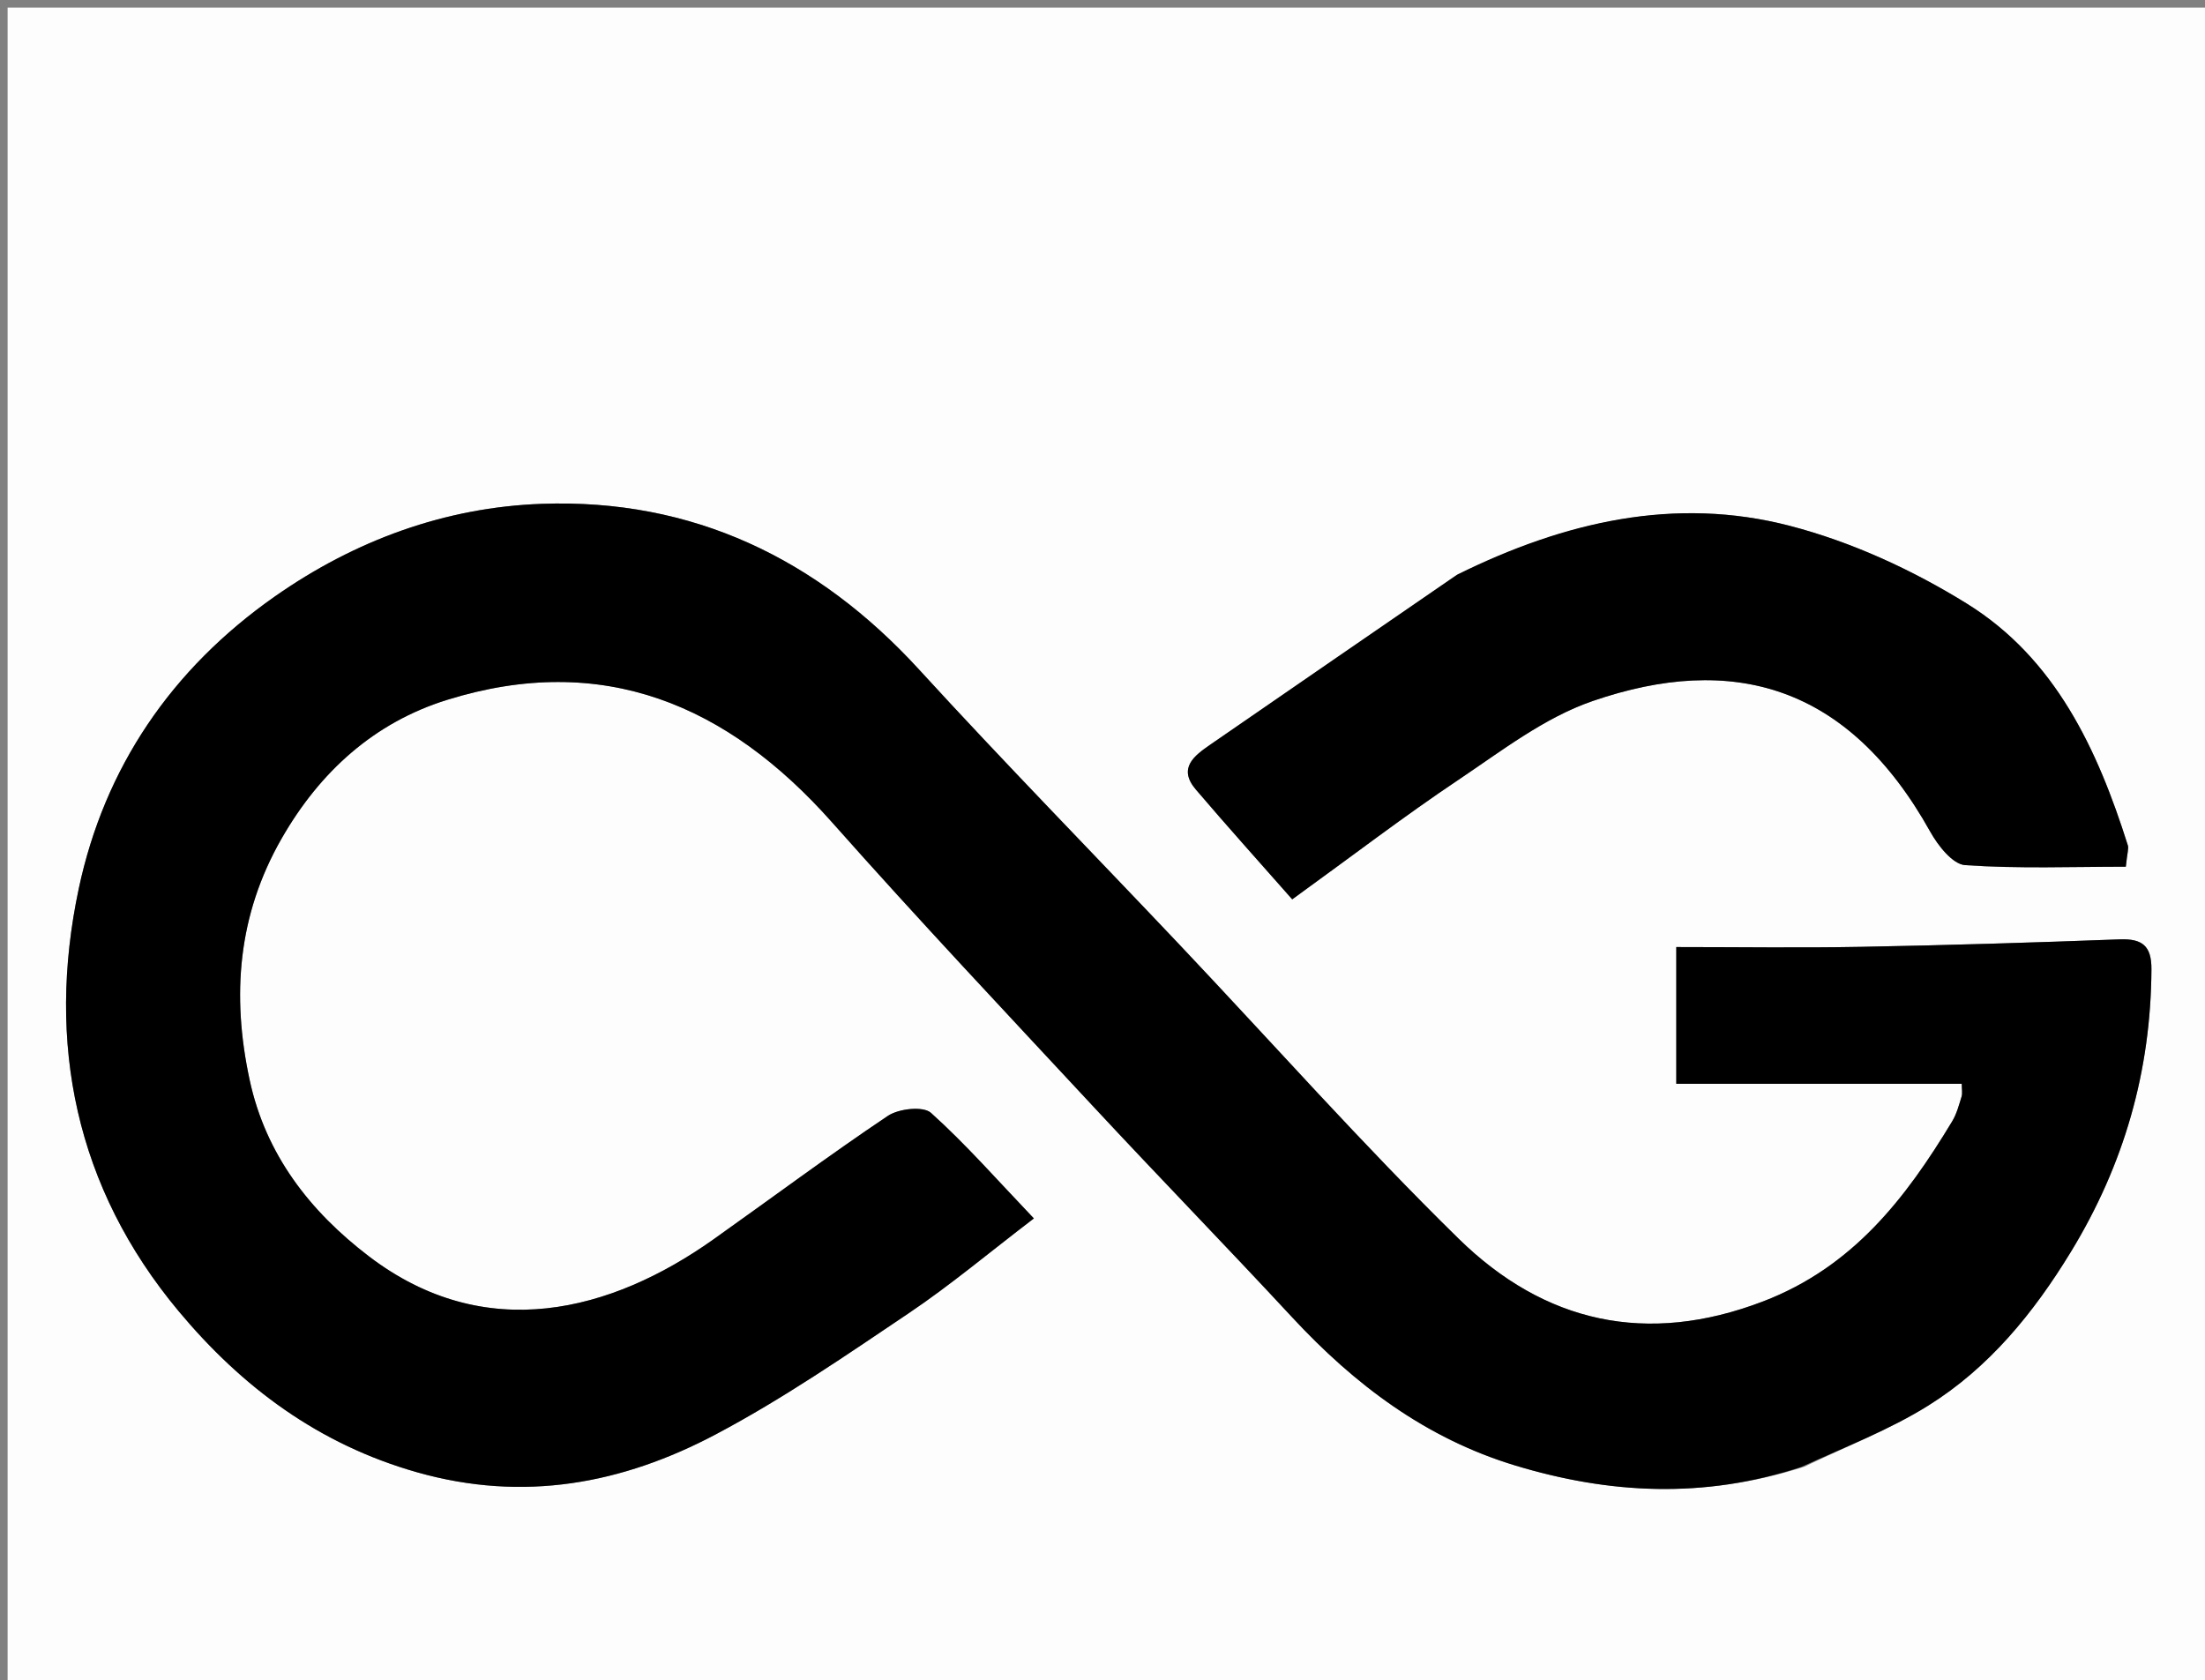 <svg version="1.1" id="Layer_1" xmlns="http://www.w3.org/2000/svg" xmlns:xlink="http://www.w3.org/1999/xlink" x="0px" y="0px"
	 width="100%" viewBox="0 0 290 221" enable-background="new 0 0 290 221" xml:space="preserve">
<rect x="0" y="0" width="290" height="221" fill="#808080" stroke="none"/>
<path fill="#FEFDFD" opacity="1" stroke="none" 
	d="
M152,222 
	C101.333,222 51.167,222 1,222 
	C1,148.333 1,74.667 1,1 
	C97.667,1 194.333,1 291,1 
	C291,74.667 291,148.333 291,222 
	C244.833,222 198.667,222 152,222 
M237.302,192.926 
	C242.753,190.283 248.48,188.082 253.59,184.893 
	C261.585,179.903 267.438,172.736 272.355,164.674 
	C279.35,153.207 282.887,140.893 282.956,127.492 
	C282.972,124.41 281.749,123.447 278.772,123.56 
	C267.451,123.987 256.125,124.334 244.798,124.542 
	C236.69,124.691 228.577,124.571 220.464,124.571 
	C220.464,131.406 220.464,136.982 220.464,142.557 
	C233.256,142.557 245.589,142.557 258.008,142.557 
	C258.008,143.272 258.123,143.798 257.985,144.246 
	C257.644,145.352 257.34,146.514 256.751,147.491 
	C250.635,157.635 243.672,166.658 231.912,171.169 
	C216.564,177.055 203.112,173.98 191.827,162.921 
	C179.157,150.505 167.365,137.196 155.165,124.3 
	C143.741,112.224 132.105,100.343 120.885,88.081 
	C107.487,73.438 91.025,65.567 71.267,66.272 
	C58.578,66.725 46.711,71.044 36.116,78.478 
	C22.549,87.999 13.739,100.968 10.357,116.893 
	C6.049,137.177 9.956,156.231 23.482,172.451 
	C31.812,182.44 41.909,189.99 54.872,193.663 
	C68.876,197.63 81.845,195.175 94.139,188.669 
	C102.94,184.012 111.217,178.316 119.499,172.744 
	C125.028,169.023 130.155,164.706 135.973,160.267 
	C131.121,155.18 127.026,150.503 122.436,146.377 
	C121.426,145.468 118.196,145.823 116.778,146.774 
	C108.992,151.993 101.471,157.606 93.821,163.031 
	C80.386,172.559 63.822,176.926 48.521,165.254 
	C40.765,159.337 34.951,151.883 32.833,142.054 
	C30.446,130.976 31.262,120.38 37.031,110.307 
	C42.087,101.477 49.243,95.027 58.819,92.052 
	C79.255,85.702 95.674,92.648 109.44,108.176 
	C120.712,120.89 132.37,133.265 143.944,145.709 
	C152.541,154.954 161.349,164.003 169.933,173.26 
	C178.161,182.133 187.531,189.202 199.26,192.758 
	C211.64,196.511 224.046,197.179 237.302,192.926 
M191.363,75.794 
	C180.636,83.171 169.9,90.536 159.19,97.937 
	C157.091,99.388 154.862,101.02 157.279,103.855 
	C161.408,108.699 165.668,113.429 169.952,118.296 
	C178.116,112.389 184.76,107.296 191.703,102.648 
	C197.415,98.823 203.093,94.401 209.463,92.21 
	C227.825,85.893 243.075,90.042 253.872,109.412 
	C254.884,111.226 256.807,113.682 258.449,113.795 
	C265.497,114.281 272.598,114.002 279.586,114.002 
	C279.776,112.146 279.985,111.615 279.851,111.191 
	C275.855,98.551 270.314,86.618 258.69,79.405 
	C251.531,74.963 243.514,71.273 235.384,69.163 
	C220.331,65.256 205.776,68.594 191.363,75.794 
z"/>
<path opacity="1" stroke="none" 
	d="
M236.891,192.965 
	C224.046,197.179 211.64,196.511 199.26,192.758 
	C187.531,189.202 178.161,182.133 169.933,173.26 
	C161.349,164.003 152.541,154.954 143.944,145.709 
	C132.37,133.265 120.712,120.89 109.44,108.176 
	C95.674,92.648 79.255,85.702 58.819,92.052 
	C49.243,95.027 42.087,101.477 37.031,110.307 
	C31.262,120.38 30.446,130.976 32.833,142.054 
	C34.951,151.883 40.765,159.337 48.521,165.254 
	C63.822,176.926 80.386,172.559 93.821,163.031 
	C101.471,157.606 108.992,151.993 116.778,146.774 
	C118.196,145.823 121.426,145.468 122.436,146.377 
	C127.026,150.503 131.121,155.18 135.973,160.267 
	C130.155,164.706 125.028,169.023 119.499,172.744 
	C111.217,178.316 102.94,184.012 94.139,188.669 
	C81.845,195.175 68.876,197.63 54.872,193.663 
	C41.909,189.99 31.812,182.44 23.482,172.451 
	C9.956,156.231 6.049,137.177 10.357,116.893 
	C13.739,100.968 22.549,87.999 36.116,78.478 
	C46.711,71.044 58.578,66.725 71.267,66.272 
	C91.025,65.567 107.487,73.438 120.885,88.081 
	C132.105,100.343 143.741,112.224 155.165,124.3 
	C167.365,137.196 179.157,150.505 191.827,162.921 
	C203.112,173.98 216.564,177.055 231.912,171.169 
	C243.672,166.658 250.635,157.635 256.751,147.491 
	C257.34,146.514 257.644,145.352 257.985,144.246 
	C258.123,143.798 258.008,143.272 258.008,142.557 
	C245.589,142.557 233.256,142.557 220.464,142.557 
	C220.464,136.982 220.464,131.406 220.464,124.571 
	C228.577,124.571 236.69,124.691 244.798,124.542 
	C256.125,124.334 267.451,123.987 278.772,123.56 
	C281.749,123.447 282.972,124.41 282.956,127.492 
	C282.887,140.893 279.35,153.207 272.355,164.674 
	C267.438,172.736 261.585,179.903 253.59,184.893 
	C248.48,188.082 242.753,190.283 236.891,192.965 
z"/>
<path opacity="1" stroke="none" 
	d="
M191.665,75.575 
	C205.776,68.594 220.331,65.256 235.384,69.163 
	C243.514,71.273 251.531,74.963 258.69,79.405 
	C270.314,86.618 275.855,98.551 279.851,111.191 
	C279.985,111.615 279.776,112.146 279.586,114.002 
	C272.598,114.002 265.497,114.281 258.449,113.795 
	C256.807,113.682 254.884,111.226 253.872,109.412 
	C243.075,90.042 227.825,85.893 209.463,92.21 
	C203.093,94.401 197.415,98.823 191.703,102.648 
	C184.76,107.296 178.116,112.389 169.952,118.296 
	C165.668,113.429 161.408,108.699 157.279,103.855 
	C154.862,101.02 157.091,99.388 159.19,97.937 
	C169.9,90.536 180.636,83.171 191.665,75.575 
z"/>
</svg>